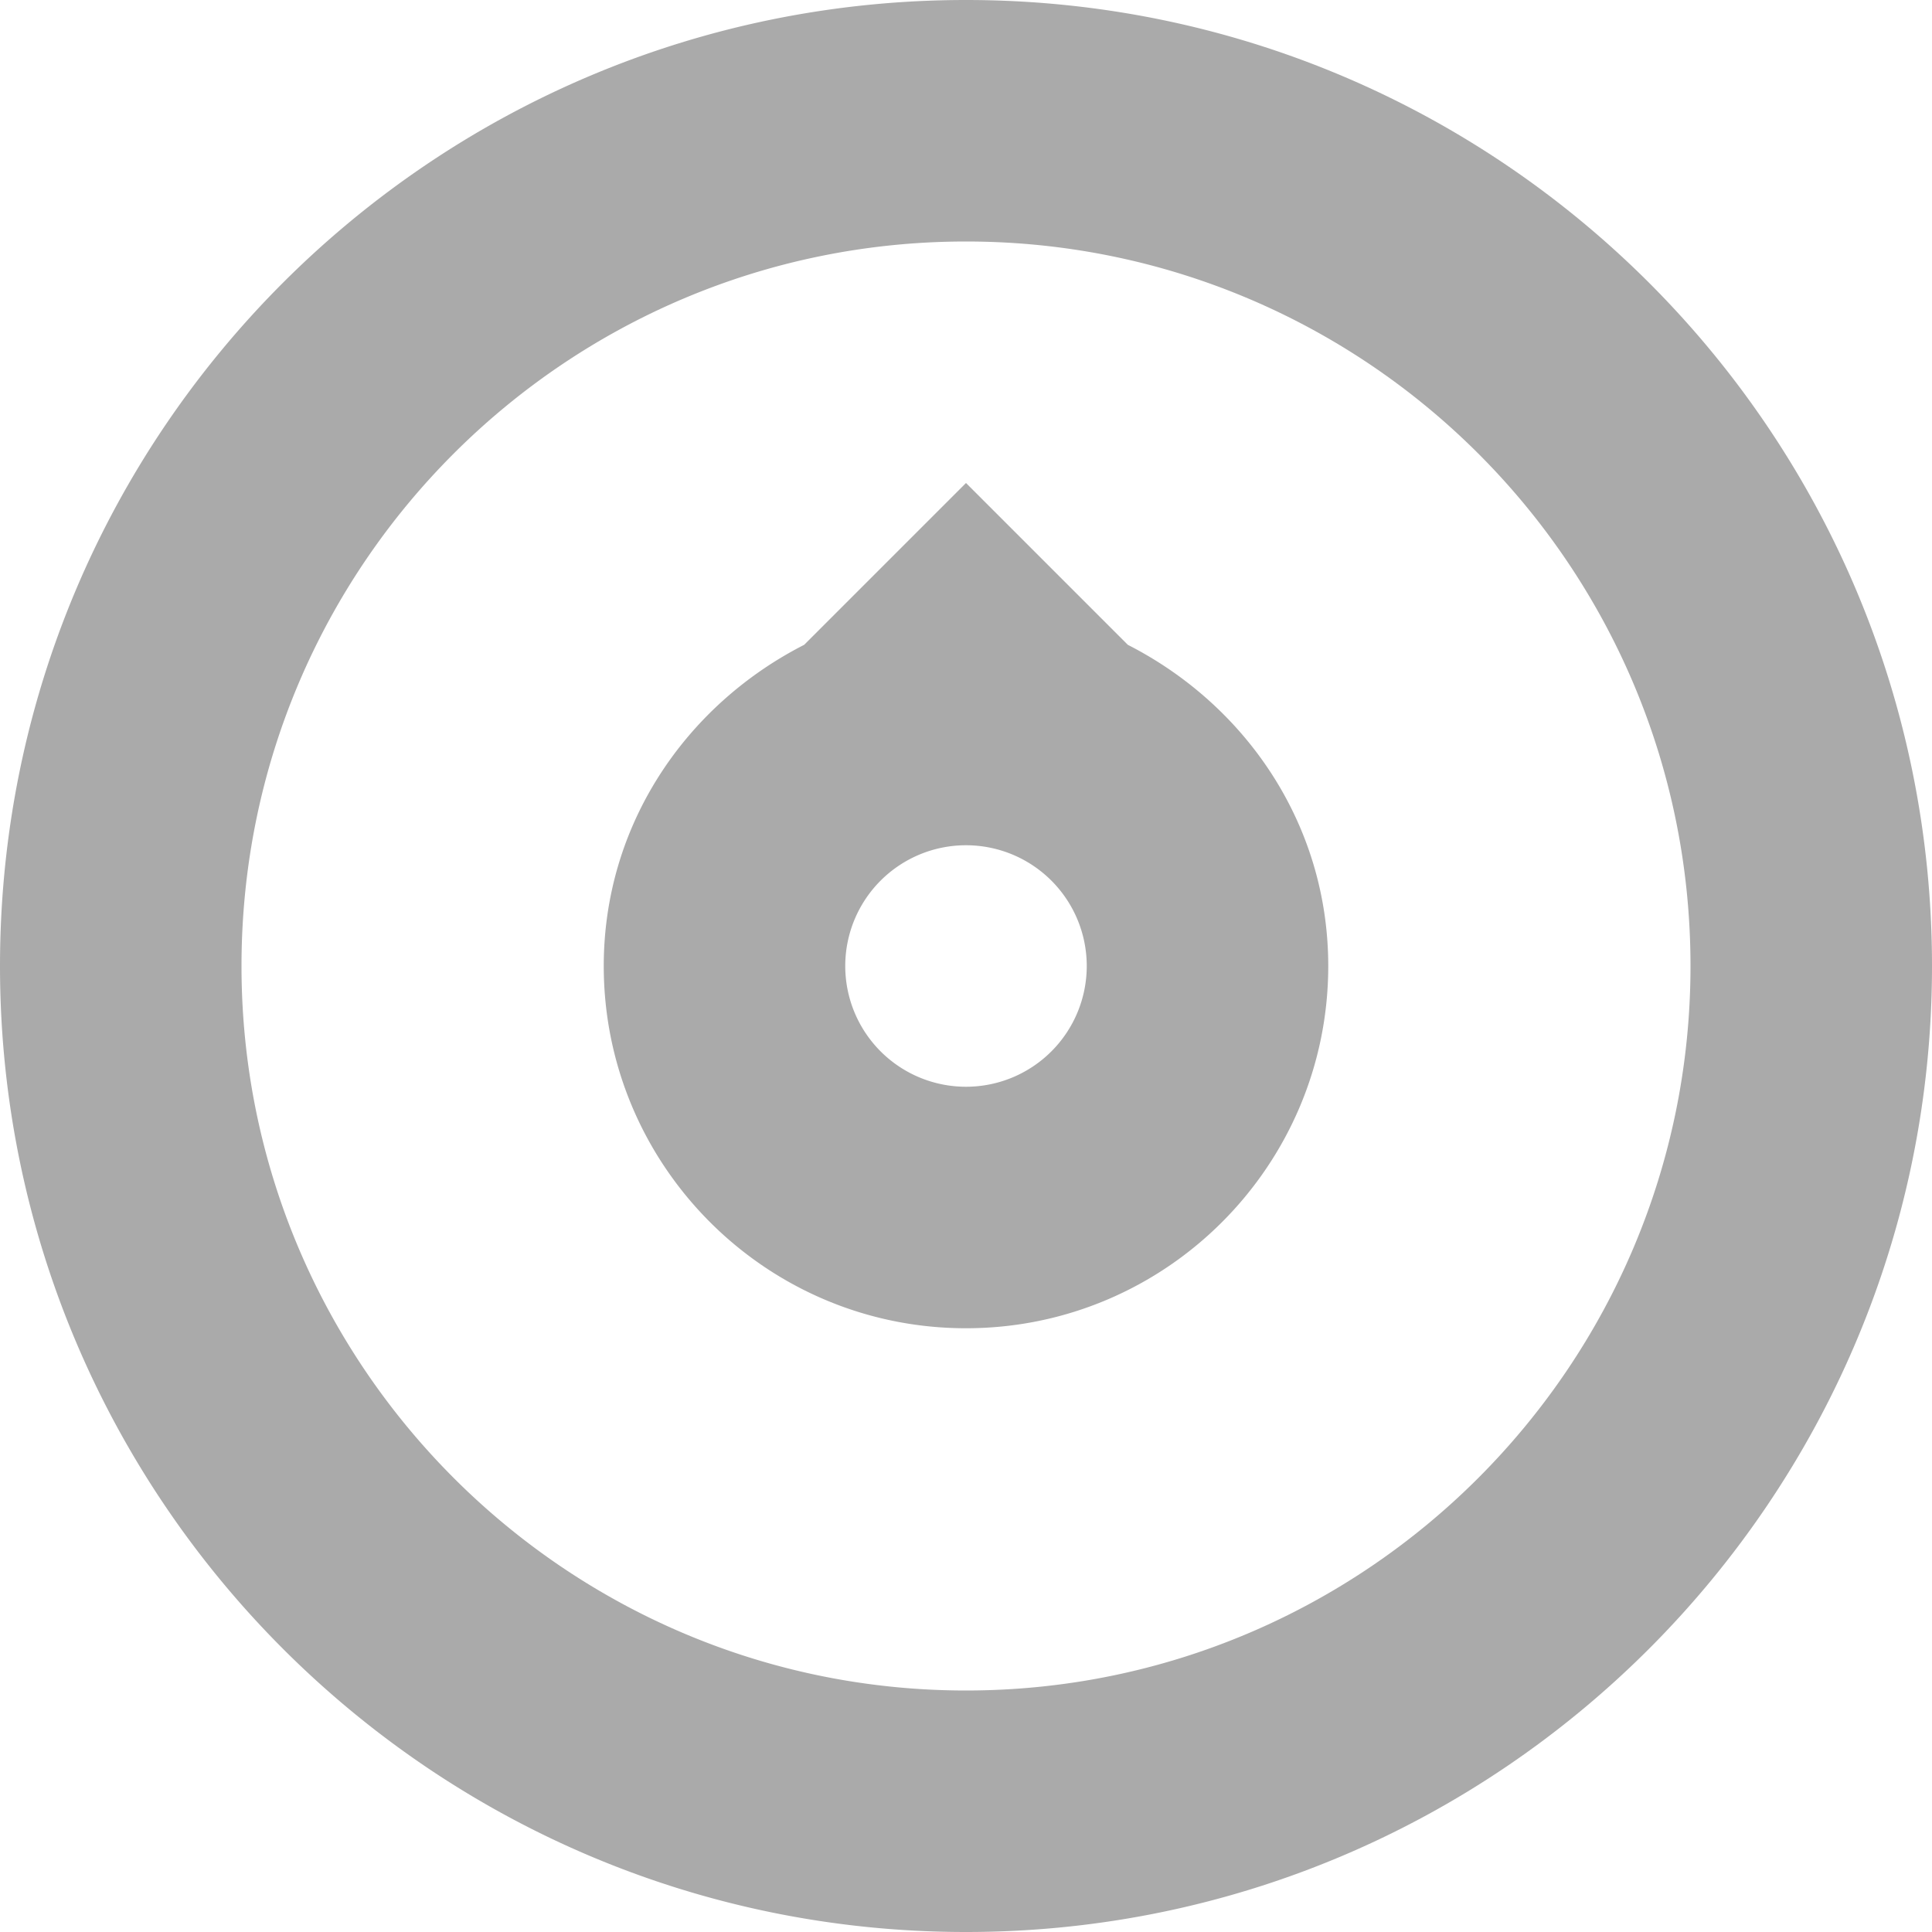 <svg width="16" height="16" version="1.1" xmlns="http://www.w3.org/2000/svg">
 <path d="m8 0c-4.42 0-8 3.58-8 8 0 4.41 3.58 8 8 8 4.42 0 8-3.59 8-8 0-4.42-3.58-8-8-8zm0 2c3.31 0 6 2.68 6 6 0 3.31-2.69 6-6 6-3.31 0-6-2.69-6-6 0-3.32 2.69-6 6-6zm0 2-1.34 1.34c-0.98 0.5-1.66 1.49-1.66 2.66 0 1.65 1.34 3 3 3s3-1.35 3-3c0-1.17-0.68-2.16-1.66-2.66l-1.34-1.34zm0 3a1 1 0 0 1 1 1 1 1 0 0 1-1 1 1 1 0 0 1-1-1 1 1 0 0 1 1-1z" fill="#aaaaaa"/>
</svg>
